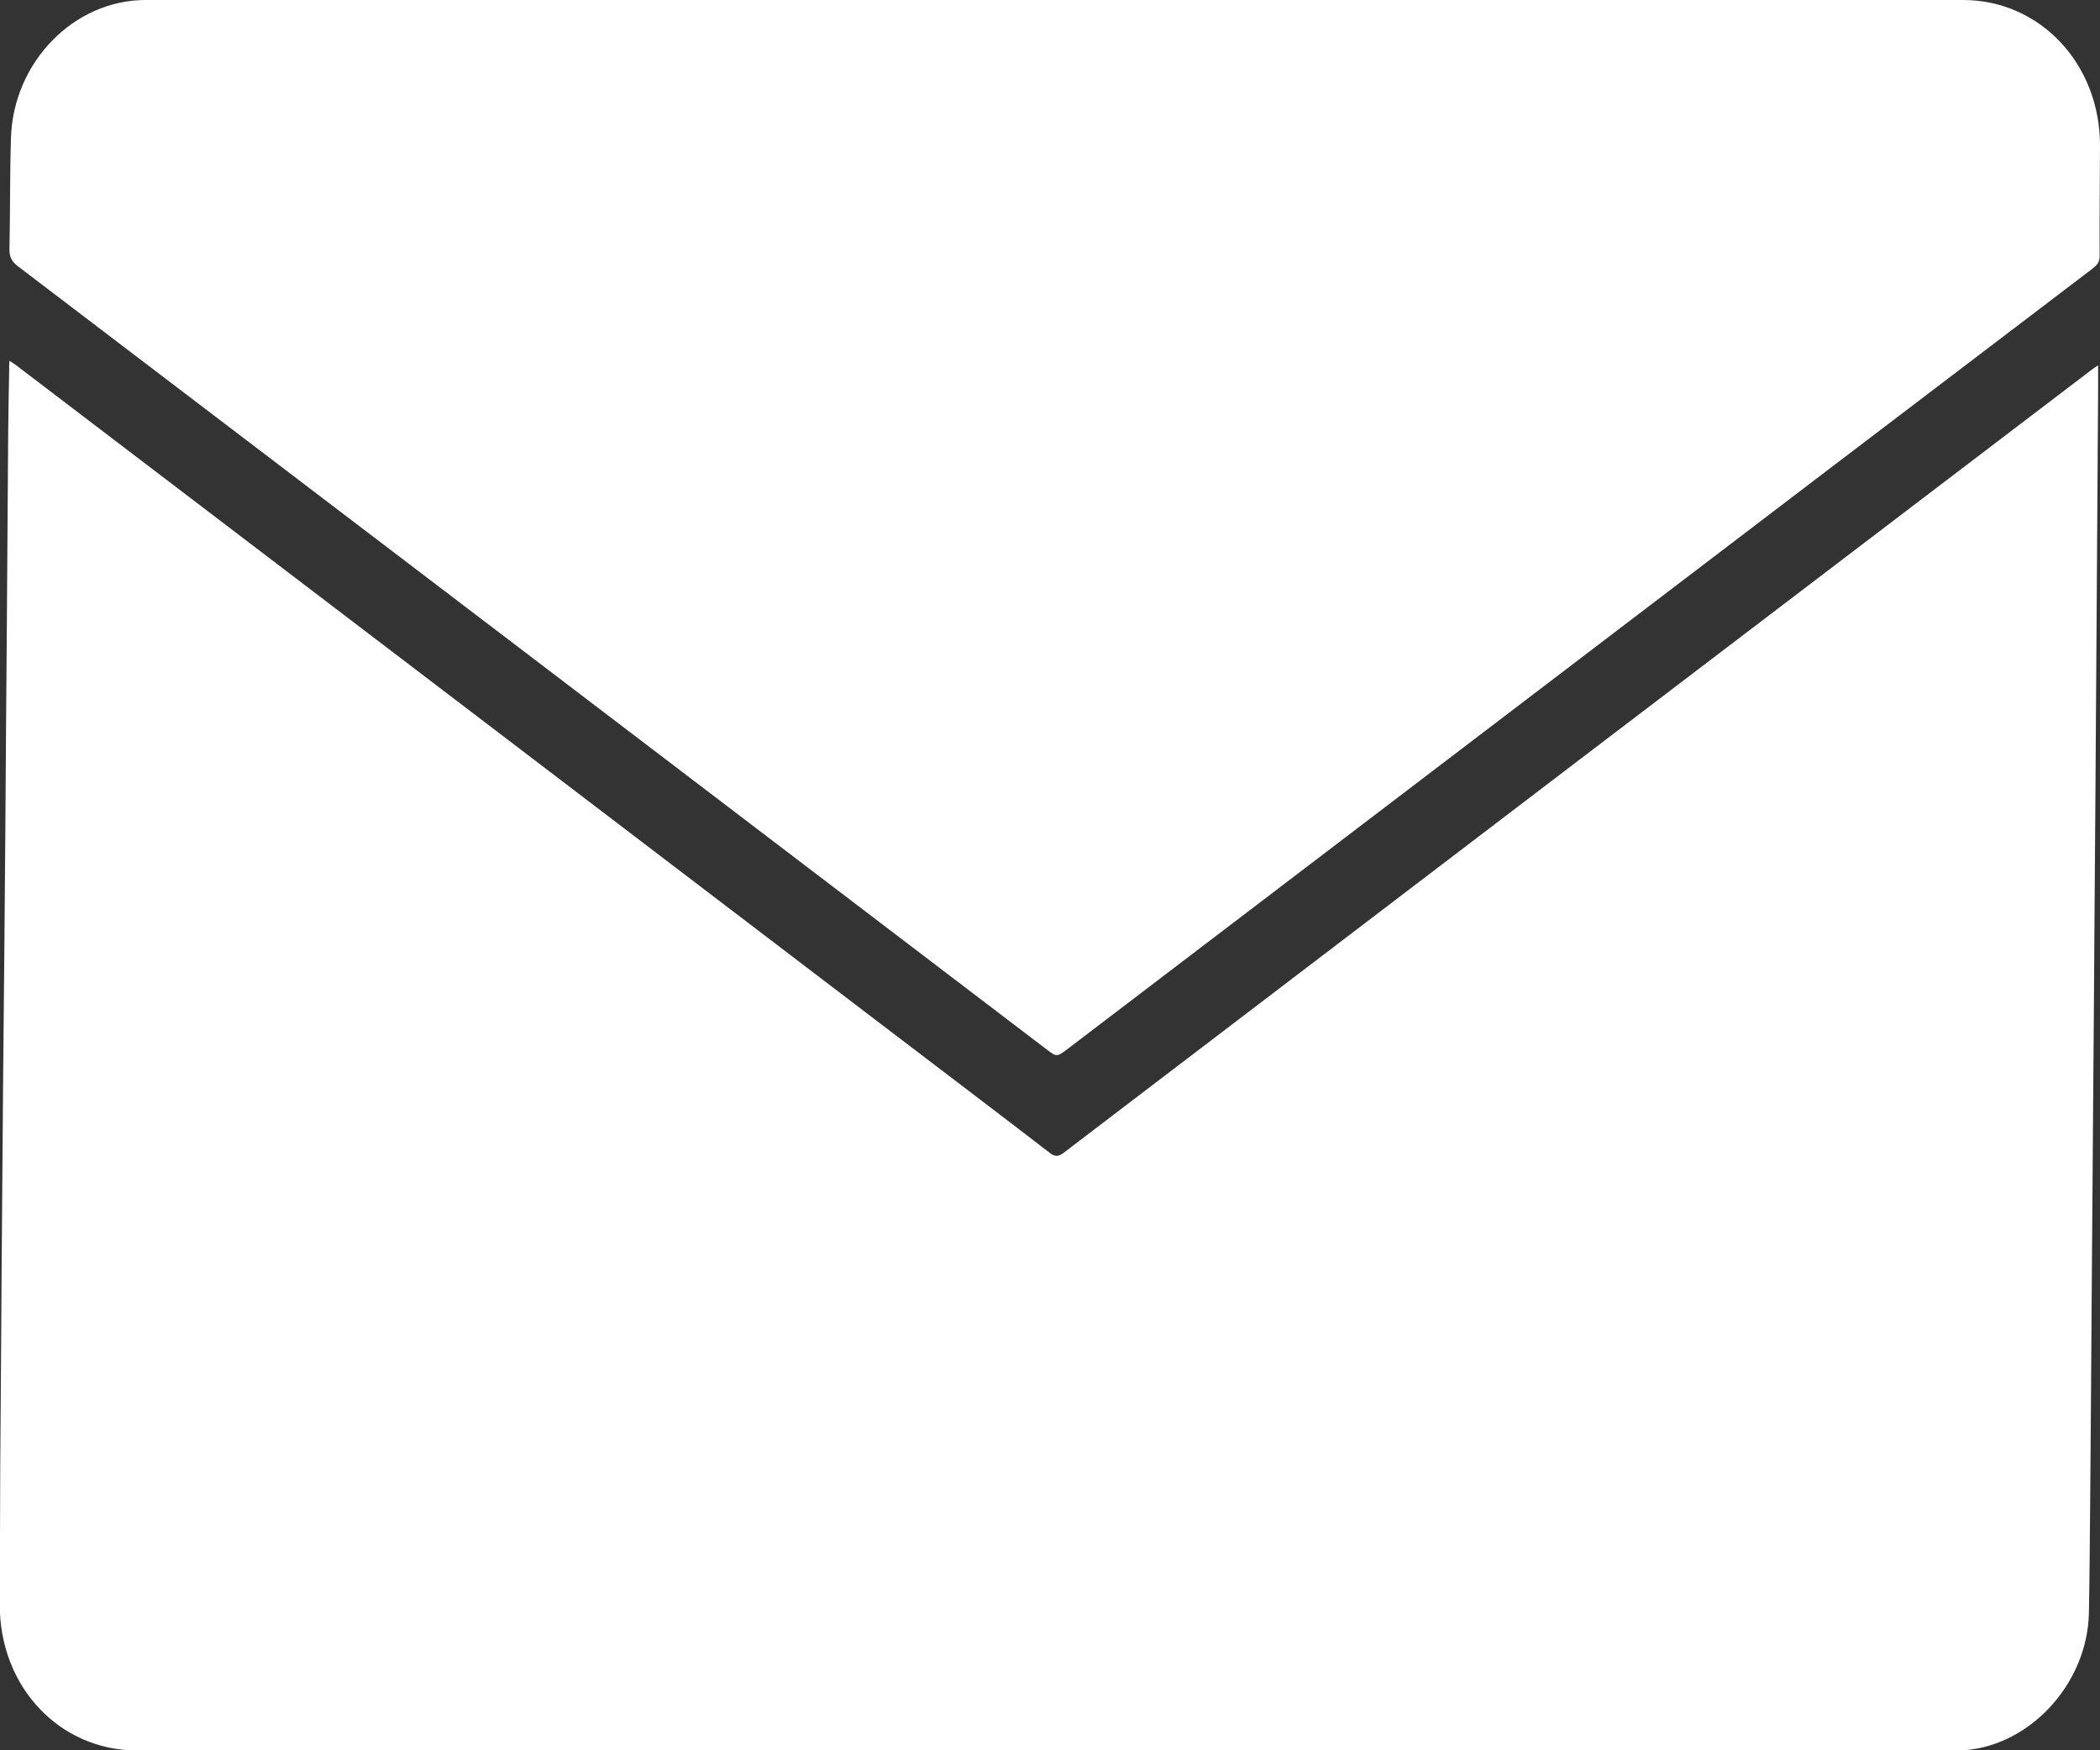 <svg width="18" height="15" viewBox="0 0 18 15" fill="none" xmlns="http://www.w3.org/2000/svg">
<rect x="0" y="0" width="18" height="15" fill="#333333" stroke="none"/>
<g clip-path="url(#clip0_50_25)">
<path d="M0.081 3.092C0.103 3.107 0.12 3.116 0.134 3.127C2.601 5.005 5.068 6.884 7.535 8.764C8.023 9.136 8.512 9.506 8.999 9.881C9.042 9.914 9.07 9.914 9.115 9.881C12.05 7.643 14.986 5.408 17.923 3.173C17.939 3.16 17.958 3.148 17.984 3.131C17.984 3.204 17.984 3.266 17.984 3.33C17.979 4.133 17.974 4.938 17.968 5.741C17.964 6.447 17.958 7.153 17.953 7.858C17.95 8.402 17.945 8.945 17.941 9.489C17.937 10.065 17.933 10.639 17.928 11.215C17.925 11.759 17.92 12.302 17.916 12.846C17.913 13.17 17.911 13.494 17.905 13.818C17.895 14.445 17.37 14.995 16.778 15.002C16.76 15.002 16.744 15.002 16.726 15.002C11.543 15.002 6.361 15.002 1.178 15.002C0.508 15.002 -0.006 14.454 -0.002 13.746C4.48278e-05 13.356 4.48278e-05 12.965 0.002 12.575C0.006 12.006 0.011 11.438 0.014 10.868C0.018 10.318 0.022 9.767 0.027 9.218C0.035 8.507 0.04 7.8 0.046 7.092C0.049 6.546 0.054 6 0.058 5.455C0.062 4.879 0.066 4.305 0.07 3.729C0.072 3.537 0.075 3.346 0.079 3.153C0.077 3.136 0.08 3.118 0.081 3.092Z" fill="white"/>
<path d="M9.049 0C11.642 0 14.233 0 16.826 0C17.486 0 18.001 0.547 18 1.249C17.999 1.563 17.995 1.879 17.997 2.194C17.997 2.246 17.975 2.271 17.94 2.299C17.179 2.877 16.418 3.456 15.656 4.036C13.488 5.687 11.32 7.337 9.153 8.988C9.058 9.06 9.058 9.06 8.965 8.989C6.027 6.752 3.09 4.515 0.151 2.28C0.101 2.241 0.08 2.203 0.081 2.134C0.088 1.817 0.084 1.5 0.094 1.183C0.113 0.532 0.635 0 1.247 0C3.848 0 6.449 0 9.049 0Z" fill="white"/>
</g>
<defs>
<clipPath id="clip0_50_25">
<rect width="18" height="15" fill="white"/>
</clipPath>
</defs>
</svg>
